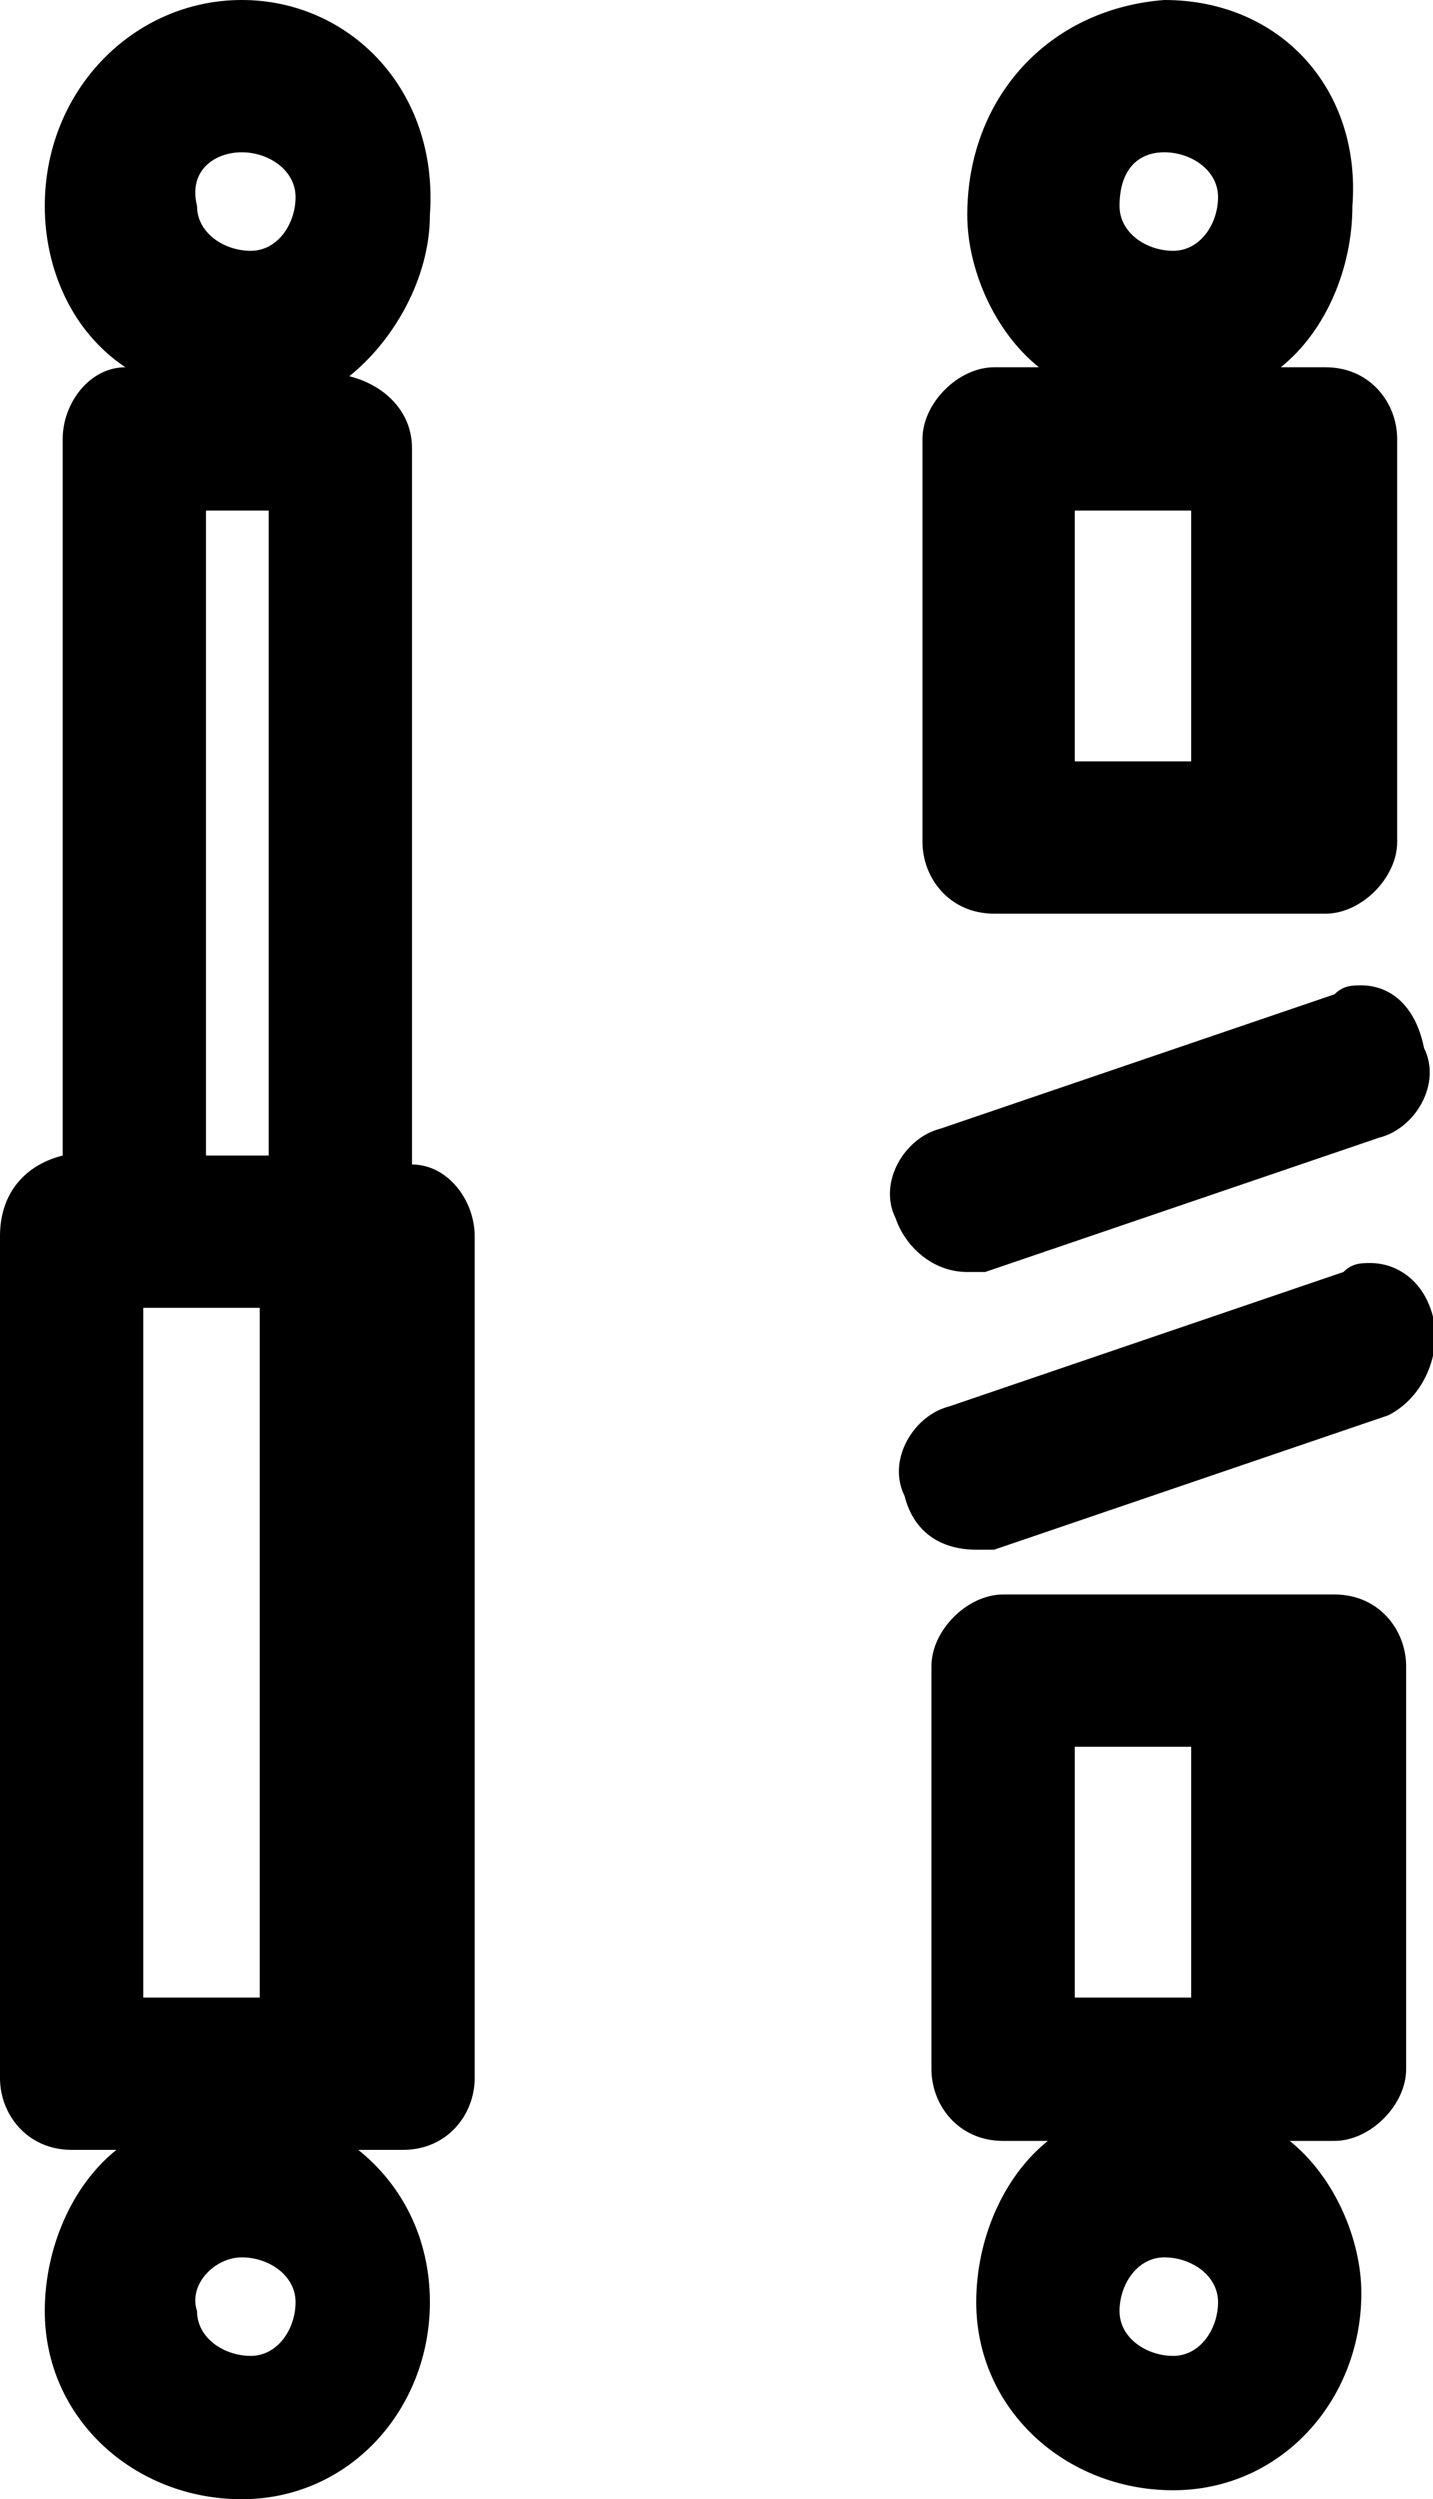 <svg xmlns="http://www.w3.org/2000/svg" viewBox="0 0 16 27.9"><path d="M2.7 0C1.5 0 .5 1 .5 2.3c0 .7.3 1.4.9 1.8-.4 0-.7.4-.7.8v8c-.4.1-.7.4-.7.9v9.4c0 .4.3.8.8.8h.5c-.5.4-.8 1.1-.8 1.8 0 1.2 1 2.1 2.2 2.1 1.2 0 2.1-1 2.1-2.2 0-.7-.3-1.3-.8-1.7h.5c.5 0 .8-.4.8-.8v-9.4c0-.4-.3-.8-.7-.8V5c0-.4-.3-.7-.7-.8.5-.4.9-1.1.9-1.8C4.9 1 3.9 0 2.7 0zM13 0c-1.3.1-2.2 1.1-2.2 2.4 0 .6.3 1.3.8 1.7h-.5c-.4 0-.8.4-.8.8v4.5c0 .4.3.8.8.8h3.7c.4 0 .8-.4.8-.8V4.9c0-.4-.3-.8-.8-.8h-.5c.5-.4.8-1.1.8-1.8C15.2 1 14.3 0 13 0zM2.7 1.7c.3 0 .6.2.6.5s-.2.6-.5.6-.6-.2-.6-.5c-.1-.4.2-.6.5-.6zm10.3 0c.3 0 .6.2.6.5s-.2.6-.5.6-.6-.2-.6-.5c0-.4.2-.6.5-.6zm-10.7 4H3v7.2h-.7V5.7zm9.7 0h1.3v2.8H12V5.7zm3.2 5.3c-.1 0-.2 0-.3.1l-4.4 1.5c-.4.1-.7.6-.5 1 .1.3.4.6.8.6h.2l4.4-1.5c.4-.1.7-.6.5-1-.1-.5-.4-.7-.7-.7zm.1 3.1c-.1 0-.2 0-.3.1l-4.4 1.5c-.4.1-.7.6-.5 1 .1.4.4.6.8.6h.2l4.4-1.5c.4-.2.6-.7.5-1.1-.1-.4-.4-.6-.7-.6zm-13.7.5h1.3v7.7H1.6v-7.7zm9.6 3.2c-.4 0-.8.4-.8.8v4.5c0 .4.3.8.8.8h.5c-.5.4-.8 1.1-.8 1.8 0 1.2 1 2.1 2.2 2.1s2.1-1 2.1-2.2c0-.6-.3-1.3-.8-1.7h.5c.4 0 .8-.4.8-.8v-4.5c0-.4-.3-.8-.8-.8h-3.7zm.8 1.7h1.3v2.8H12v-2.8zm-9.3 5.7c.3 0 .6.2.6.5s-.2.6-.5.6-.6-.2-.6-.5c-.1-.3.2-.6.5-.6zm10.3 0c.3 0 .6.2.6.5s-.2.6-.5.6-.6-.2-.6-.5.2-.6.5-.6z"/></svg>